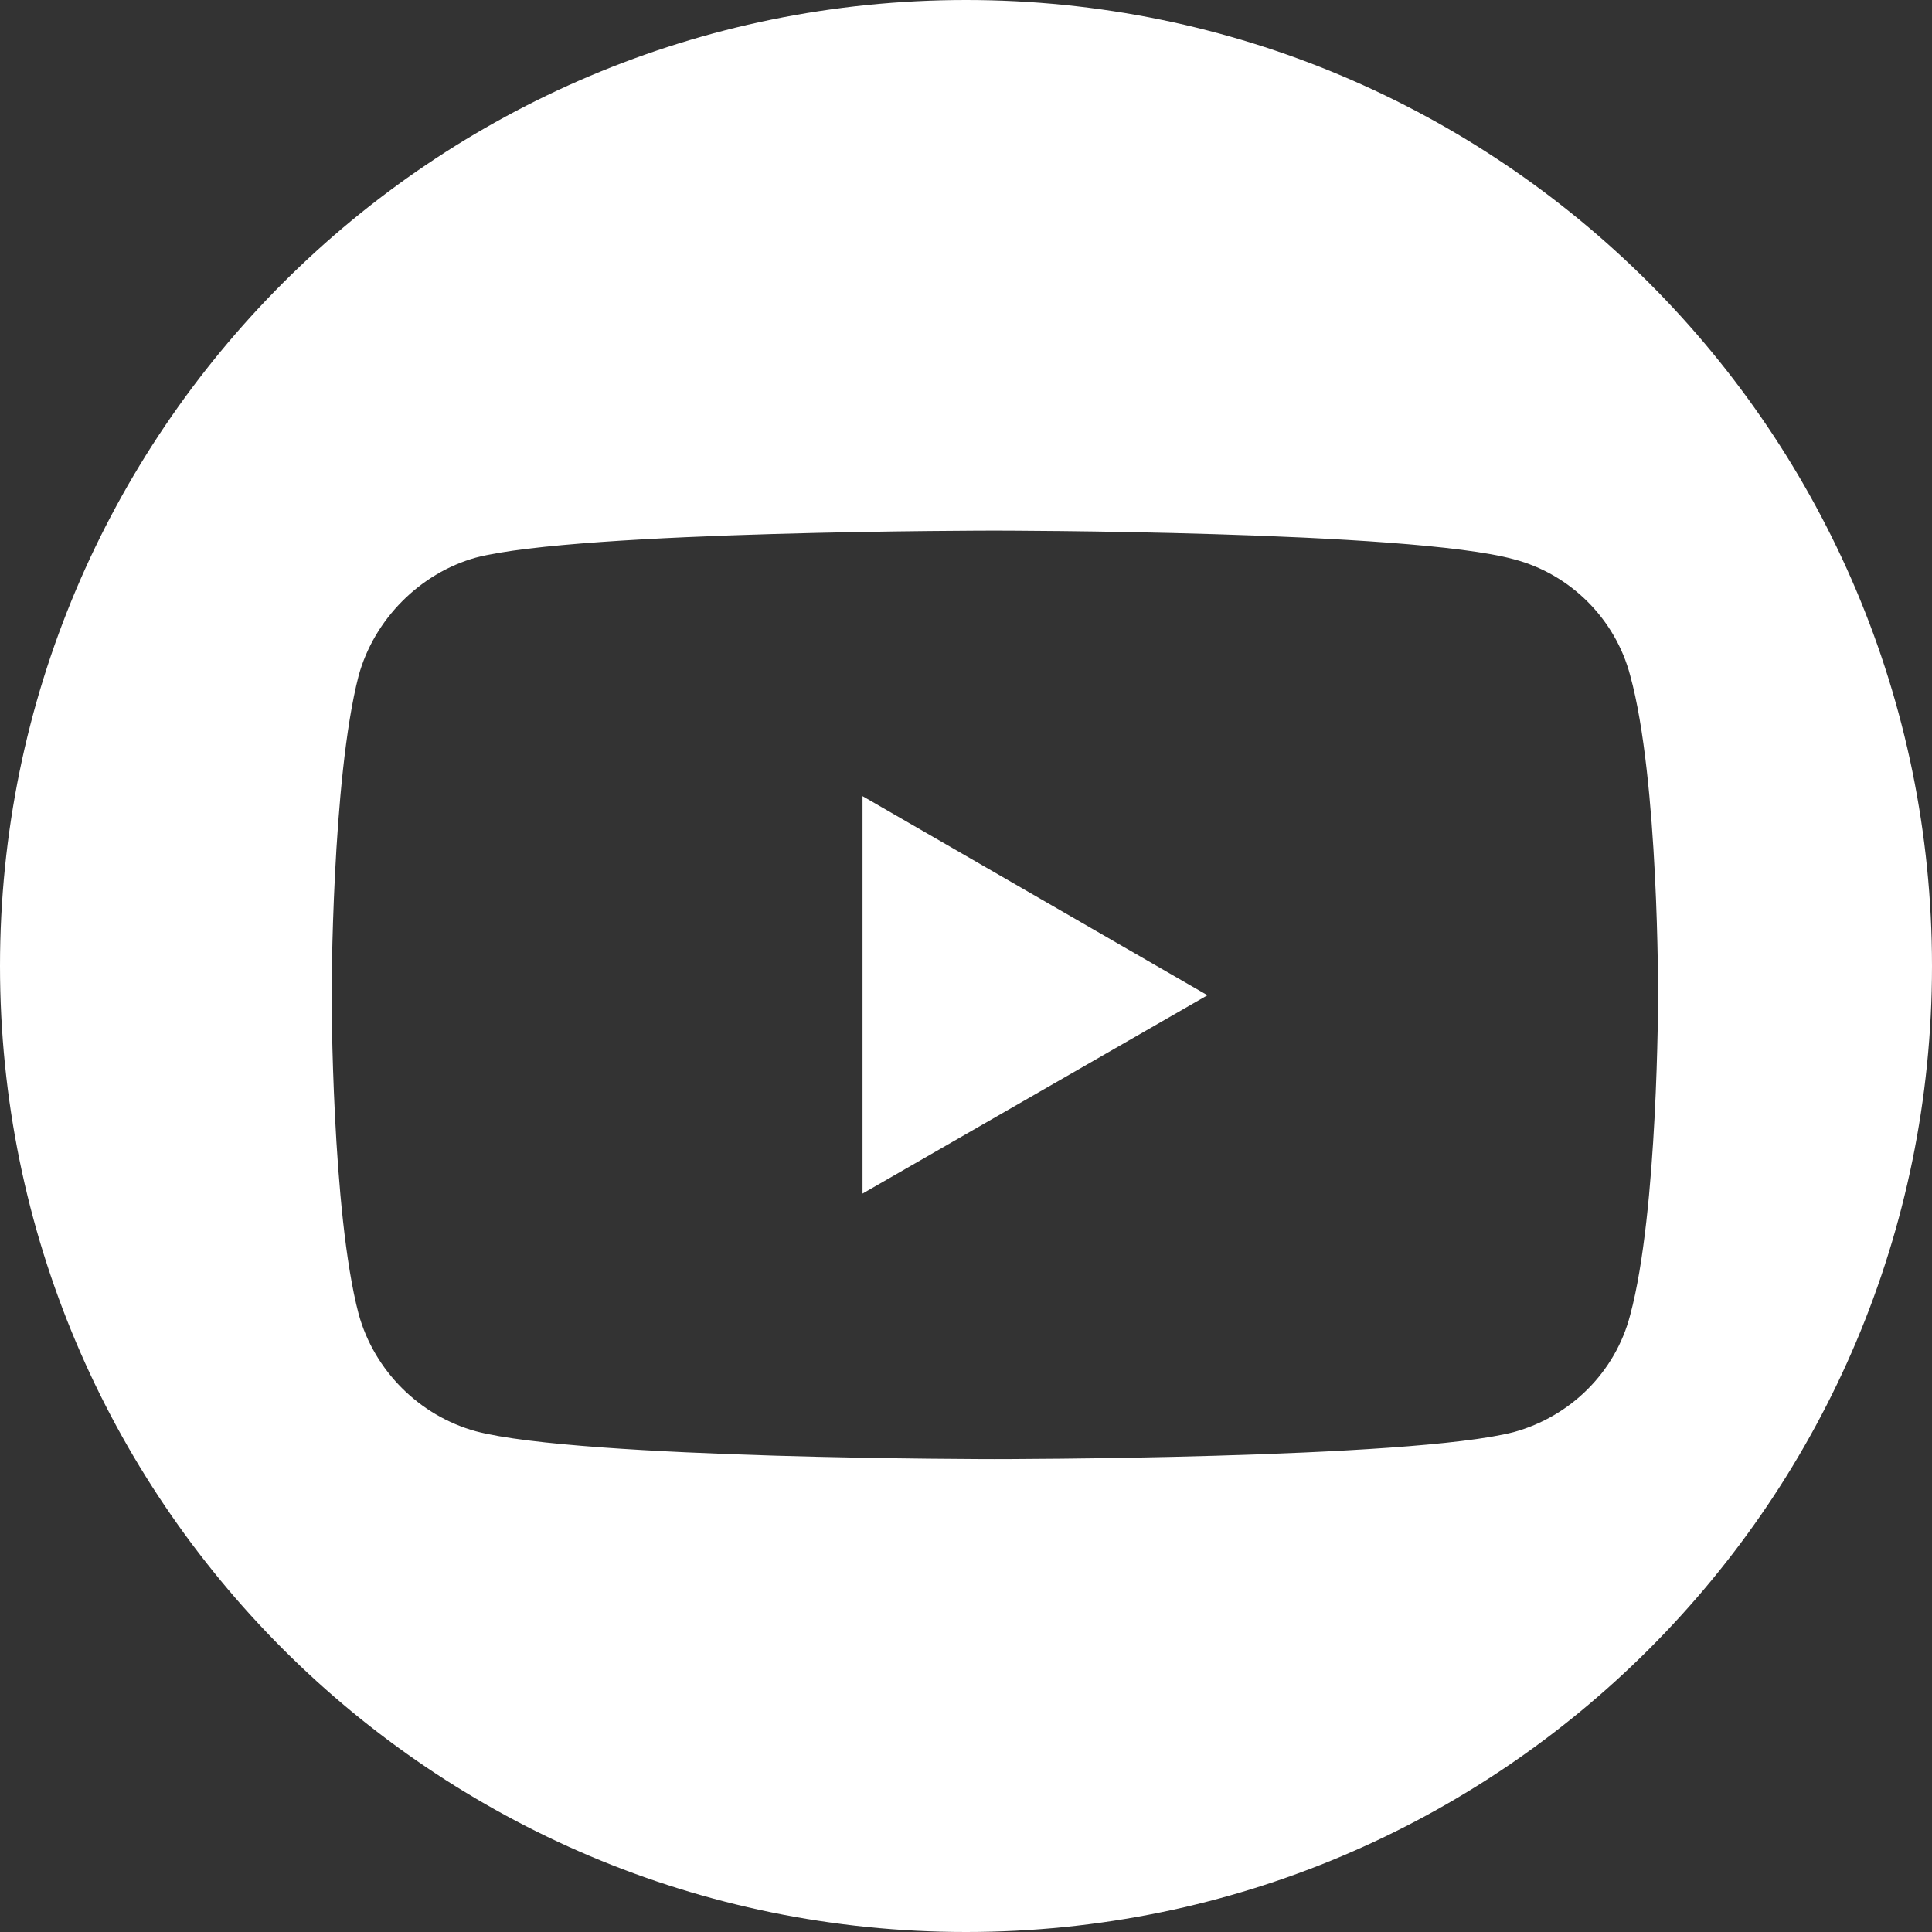 <svg width="50" height="50" viewBox="0 0 50 50" fill="none" xmlns="http://www.w3.org/2000/svg">
<rect x="0" y="0" width="50" height="50" fill="#333333" stroke="none"/>
<path fill-rule="evenodd" clip-rule="evenodd" d="M25 50C38.807 50 50 38.807 50 25C50 11.193 38.807 0 25 0C11.193 0 0 11.193 0 25C0 38.807 11.193 50 25 50ZM12.314 14.431C15.007 13.732 25.736 13.732 25.736 13.732C25.736 13.732 36.486 13.732 39.179 14.474C40.642 14.856 41.808 16.022 42.19 17.485C42.932 20.179 42.911 25.778 42.911 25.778C42.911 25.778 42.911 31.357 42.19 34.029C41.808 35.514 40.642 36.659 39.179 37.062C36.486 37.762 25.736 37.762 25.736 37.762C25.736 37.762 15.028 37.762 12.314 37.041C10.851 36.638 9.685 35.471 9.282 34.008C8.582 31.357 8.582 25.757 8.582 25.757C8.582 25.757 8.582 20.179 9.282 17.485C9.685 16.022 10.872 14.834 12.314 14.431ZM31.249 25.757L22.322 20.604V30.89L31.249 25.757Z" fill="white"/>
</svg>
